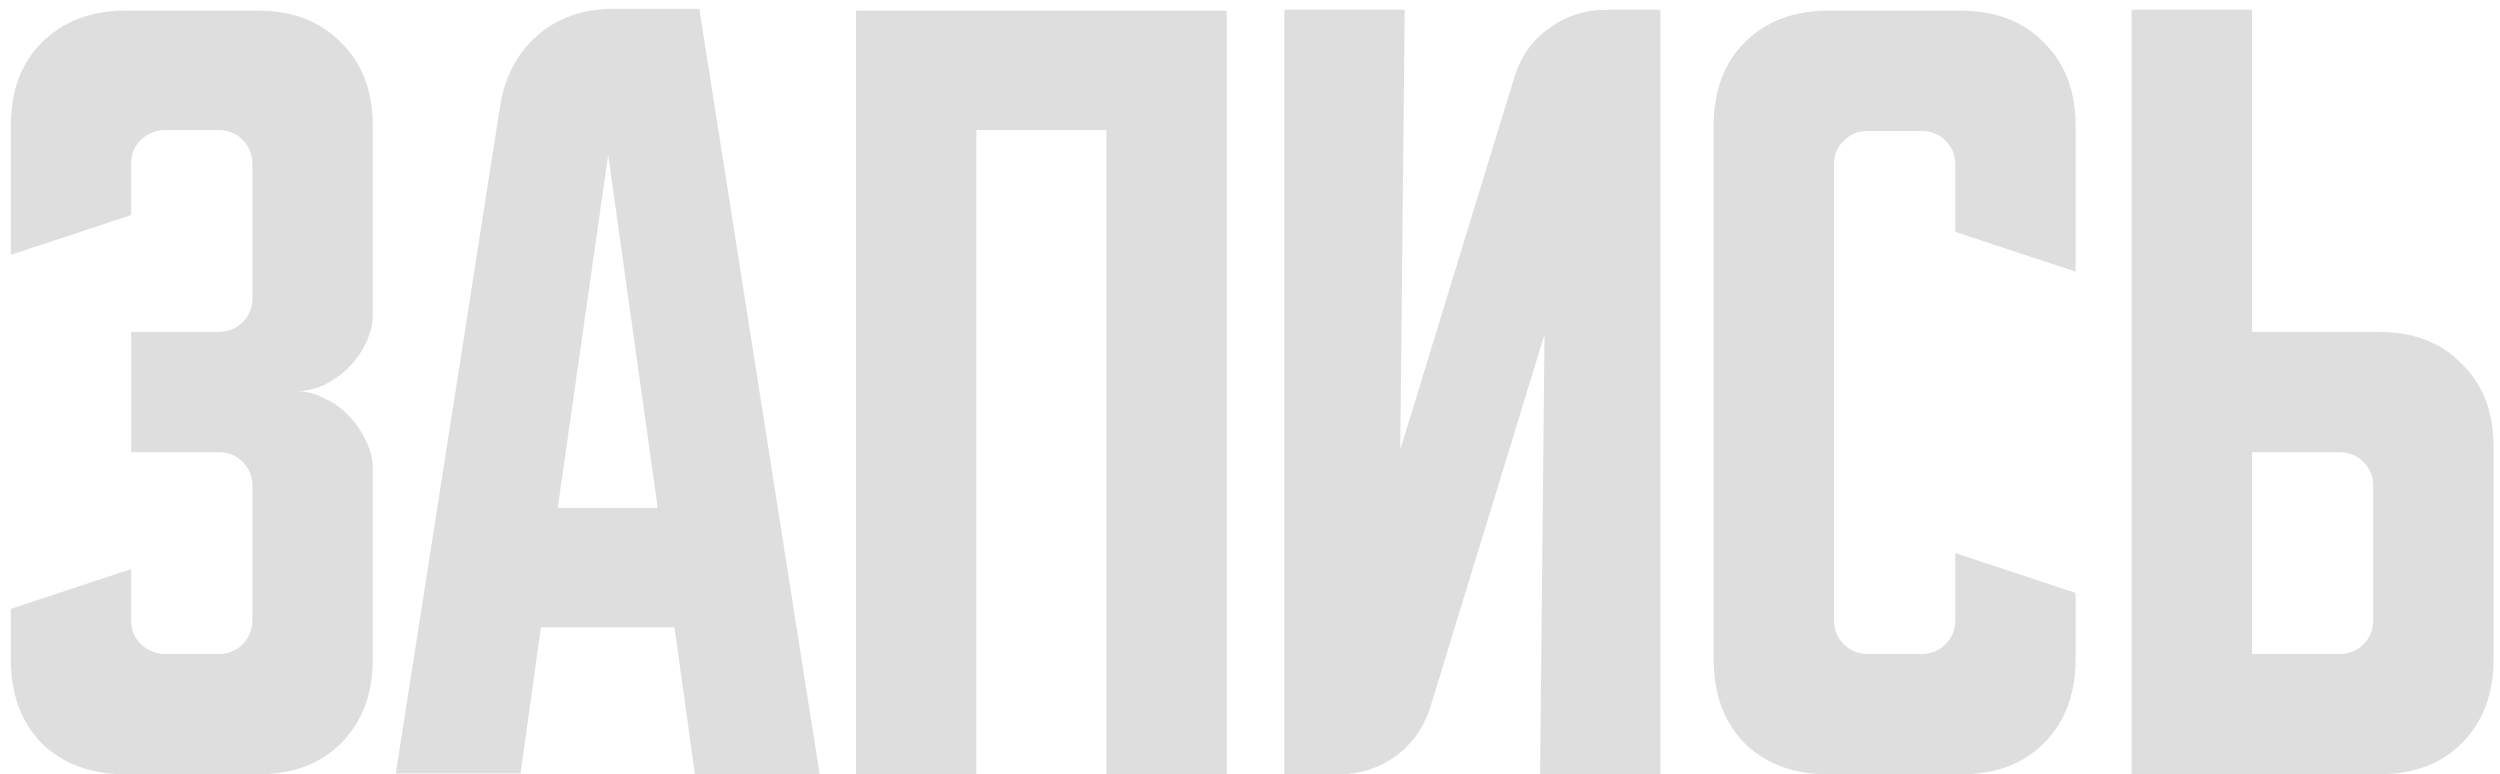 <?xml version="1.0" encoding="UTF-8"?> <svg xmlns="http://www.w3.org/2000/svg" width="113" height="35" viewBox="0 0 113 35" fill="none"><path d="M5.929 25.72V28.04C5.929 28.467 6.076 28.827 6.369 29.12C6.689 29.413 7.049 29.56 7.449 29.56H9.889C10.316 29.56 10.676 29.413 10.969 29.12C11.262 28.827 11.409 28.467 11.409 28.04V21.96C11.409 21.533 11.262 21.173 10.969 20.88C10.676 20.587 10.316 20.44 9.889 20.44H5.929V15H9.889C10.316 15 10.676 14.853 10.969 14.56C11.262 14.267 11.409 13.907 11.409 13.48V7.4C11.409 6.973 11.262 6.613 10.969 6.32C10.676 6.027 10.316 5.88 9.889 5.88H7.449C7.049 5.88 6.689 6.027 6.369 6.32C6.076 6.613 5.929 6.973 5.929 7.4V9.72L0.489 11.52V5.68C0.489 4.107 0.956 2.853 1.889 1.92C2.849 0.96 4.116 0.48 5.689 0.48H11.649C13.222 0.48 14.476 0.96 15.409 1.92C16.369 2.853 16.849 4.107 16.849 5.68V14.28C16.849 14.68 16.742 15.093 16.529 15.52C16.342 15.92 16.089 16.28 15.769 16.6C15.449 16.92 15.076 17.187 14.649 17.4C14.249 17.587 13.836 17.68 13.409 17.68C13.836 17.68 14.249 17.787 14.649 18C15.076 18.187 15.449 18.453 15.769 18.8C16.089 19.12 16.342 19.493 16.529 19.92C16.742 20.32 16.849 20.72 16.849 21.12V29.8C16.849 31.373 16.369 32.64 15.409 33.6C14.476 34.533 13.222 35 11.649 35H5.689C4.116 35 2.849 34.533 1.889 33.6C0.956 32.64 0.489 31.373 0.489 29.8V27.52L5.929 25.72ZM22.609 4.76C22.822 3.453 23.382 2.4 24.289 1.6C25.222 0.8 26.356 0.4 27.689 0.4H31.609L37.049 35H31.409L30.489 28.36H24.449L23.529 34.96H17.889L22.609 4.76ZM25.209 22.96H29.729L27.489 7L25.209 22.96ZM38.692 0.48H55.452V35H50.012V5.88H44.132V35H38.692V0.48ZM58.052 35V0.44H63.492L63.292 20.32L68.452 3.48C68.745 2.547 69.265 1.813 70.012 1.28C70.785 0.72 71.652 0.44 72.612 0.44H75.052V35H69.612L69.812 15.12L64.652 31.96C64.358 32.893 63.825 33.64 63.052 34.2C62.305 34.733 61.452 35 60.492 35H58.052ZM77.458 29.8V5.68C77.458 4.107 77.924 2.853 78.858 1.92C79.818 0.96 81.085 0.48 82.658 0.48H88.618C90.191 0.48 91.445 0.96 92.378 1.92C93.338 2.853 93.818 4.107 93.818 5.68V12.28L88.378 10.48V7.44C88.378 7.013 88.231 6.653 87.938 6.36C87.644 6.067 87.284 5.92 86.858 5.92H84.418C83.991 5.92 83.631 6.067 83.338 6.36C83.044 6.653 82.898 7.013 82.898 7.44V28.04C82.898 28.467 83.044 28.827 83.338 29.12C83.631 29.413 83.991 29.56 84.418 29.56H86.858C87.284 29.56 87.644 29.413 87.938 29.12C88.231 28.827 88.378 28.467 88.378 28.04V25L93.818 26.8V29.8C93.818 31.373 93.338 32.64 92.378 33.6C91.445 34.533 90.191 35 88.618 35H82.658C81.085 35 79.818 34.533 78.858 33.6C77.924 32.64 77.458 31.373 77.458 29.8ZM96.348 35V0.44H101.788V15H107.508C109.082 15 110.335 15.48 111.268 16.44C112.228 17.373 112.708 18.627 112.708 20.2V29.8C112.708 31.373 112.228 32.64 111.268 33.6C110.335 34.533 109.082 35 107.508 35H96.348ZM101.788 20.44V29.56H105.748C106.175 29.56 106.535 29.413 106.828 29.12C107.122 28.827 107.268 28.467 107.268 28.04V21.96C107.268 21.533 107.122 21.173 106.828 20.88C106.535 20.587 106.175 20.44 105.748 20.44H101.788Z" fill="#DEDEDE"></path></svg> 
